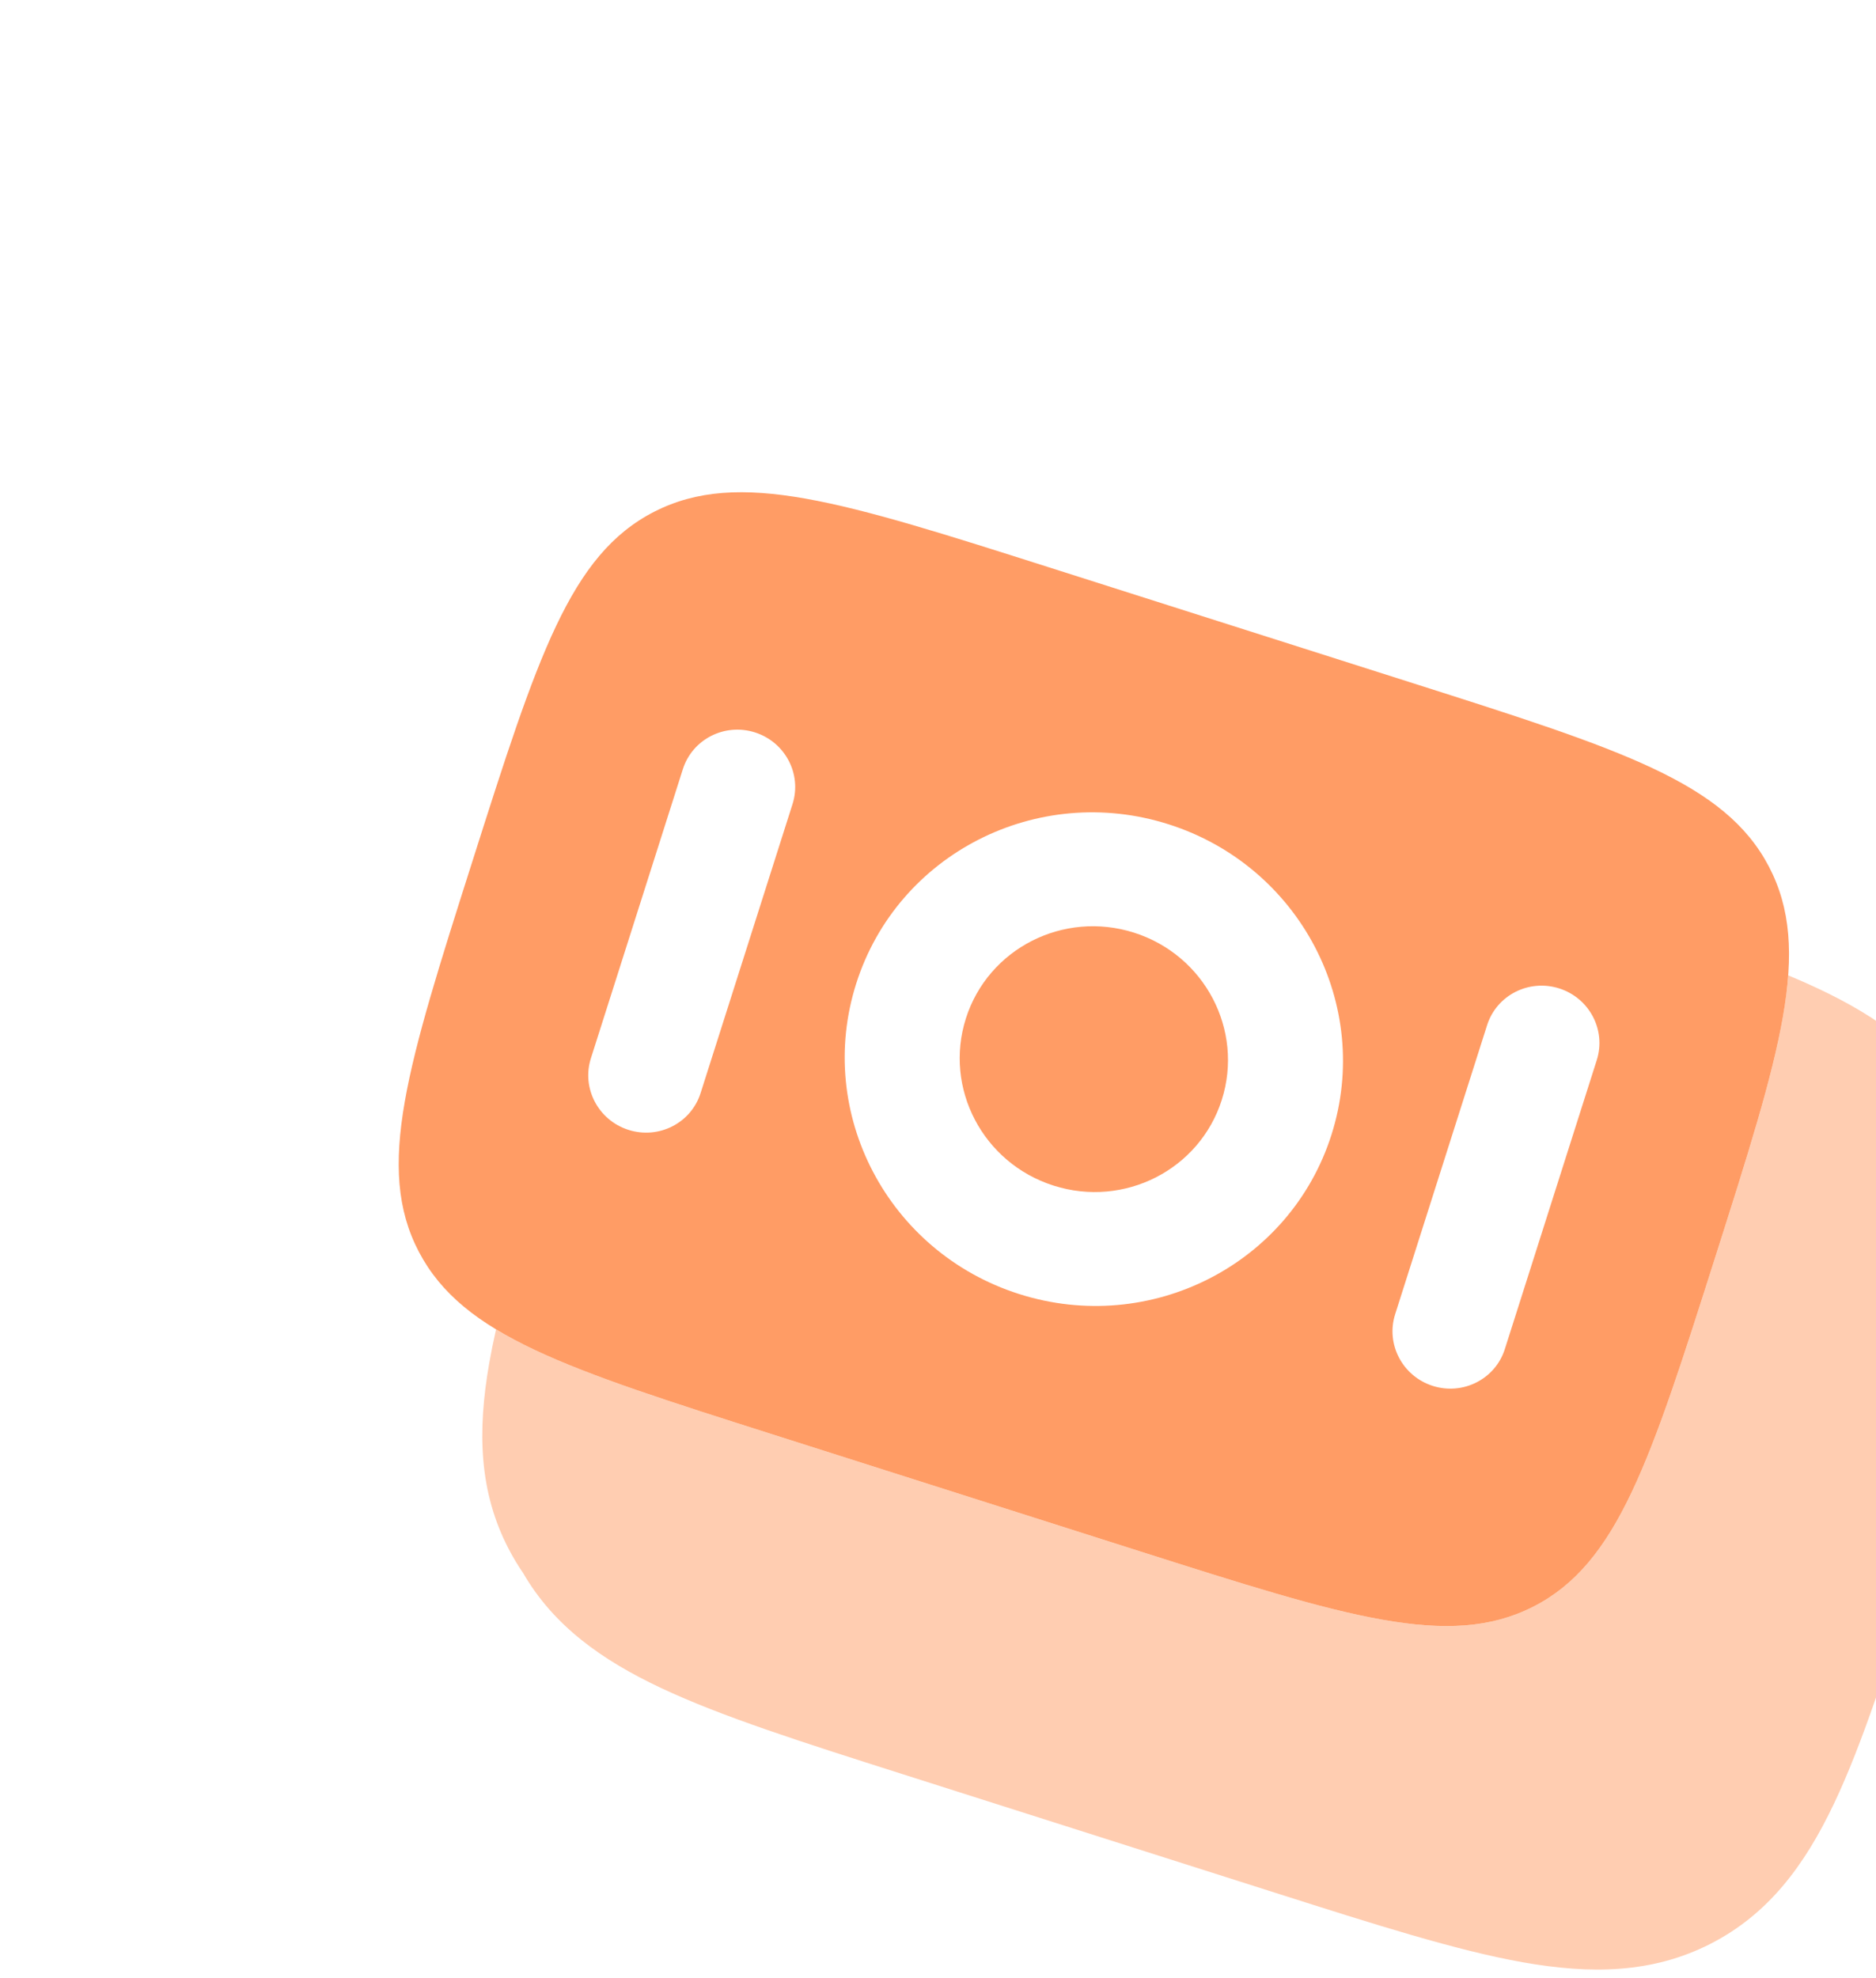 <svg width="223" height="235" viewBox="0 0 223 235" fill="none" xmlns="http://www.w3.org/2000/svg">
<g clip-path="url(#clip0_43_45)">
<path d="M114.816 121.017C117.457 112.717 126.408 108.155 134.807 110.828C143.207 113.501 147.875 122.396 145.234 130.696C142.593 138.996 133.643 143.558 125.243 140.885C116.843 138.212 112.175 129.317 114.816 121.017Z" fill="#FF9C65"/>
<path fill-rule="evenodd" clip-rule="evenodd" d="M56.154 102.35C63.883 78.06 67.748 65.915 77.785 60.799C87.823 55.684 100.114 59.594 124.696 67.416L168.15 81.244C192.732 89.066 205.023 92.977 210.258 102.953C215.494 112.929 211.629 125.074 203.9 149.363C196.171 173.653 192.306 185.798 182.269 190.914C172.231 196.029 159.94 192.118 135.358 184.296L91.904 170.469C67.322 162.647 55.031 158.736 49.796 148.76C44.56 138.784 48.425 126.639 56.154 102.35ZM101.78 116.869C106.685 101.454 123.307 92.983 138.906 97.947C154.506 102.91 163.176 119.43 158.271 134.844C153.366 150.259 136.744 158.73 121.144 153.767C105.544 148.803 96.875 132.283 101.78 116.869ZM70.242 125.748C69.11 129.305 71.11 133.117 74.71 134.262C78.31 135.408 82.146 133.453 83.278 129.896L94.209 95.545C95.34 91.988 93.34 88.176 89.74 87.03C86.14 85.885 82.304 87.84 81.172 91.397L70.242 125.748ZM170.31 164.683C166.711 163.537 164.71 159.725 165.842 156.168L176.772 121.817C177.904 118.26 181.74 116.305 185.34 117.451C188.94 118.596 190.941 122.408 189.809 125.966L178.878 160.316C177.746 163.873 173.91 165.828 170.31 164.683Z" fill="#FF9C65"/>
<path opacity="0.5" d="M58.965 157.966C58.649 159.365 58.376 160.713 58.149 162.014C56.741 170.078 56.92 177.303 60.506 184.136C61.017 185.109 61.574 186.031 62.175 186.907C65.799 193.164 71.46 197.229 78.577 200.581C85.793 203.98 95.374 207.028 107.259 210.81L151.668 224.941C163.553 228.723 173.134 231.772 180.987 233.169C189.14 234.619 196.434 234.491 203.31 230.987C210.186 227.482 214.508 221.69 218.019 214.295C221.401 207.172 224.413 197.705 228.15 185.961L228.45 185.018C232.187 173.274 235.2 163.808 236.556 156.04C237.964 147.975 237.785 140.751 234.198 133.917C233.688 132.945 233.131 132.023 232.529 131.147C228.906 124.89 223.244 120.825 216.127 117.473C214.998 116.941 213.811 116.417 212.565 115.899C211.975 123.986 208.675 134.357 203.9 149.363C196.171 173.653 192.306 185.798 182.269 190.914C172.231 196.029 159.94 192.118 135.358 184.296L91.904 170.469C76.559 165.586 66.004 162.227 58.965 157.966Z" fill="#FF9C65"/>
</g>
<defs>
<clipPath id="clip0_43_45">
<rect width="227.1" height="227.1" fill="white" transform="translate(68.862) rotate(17.651)"/>
</clipPath>
</defs>
</svg>
